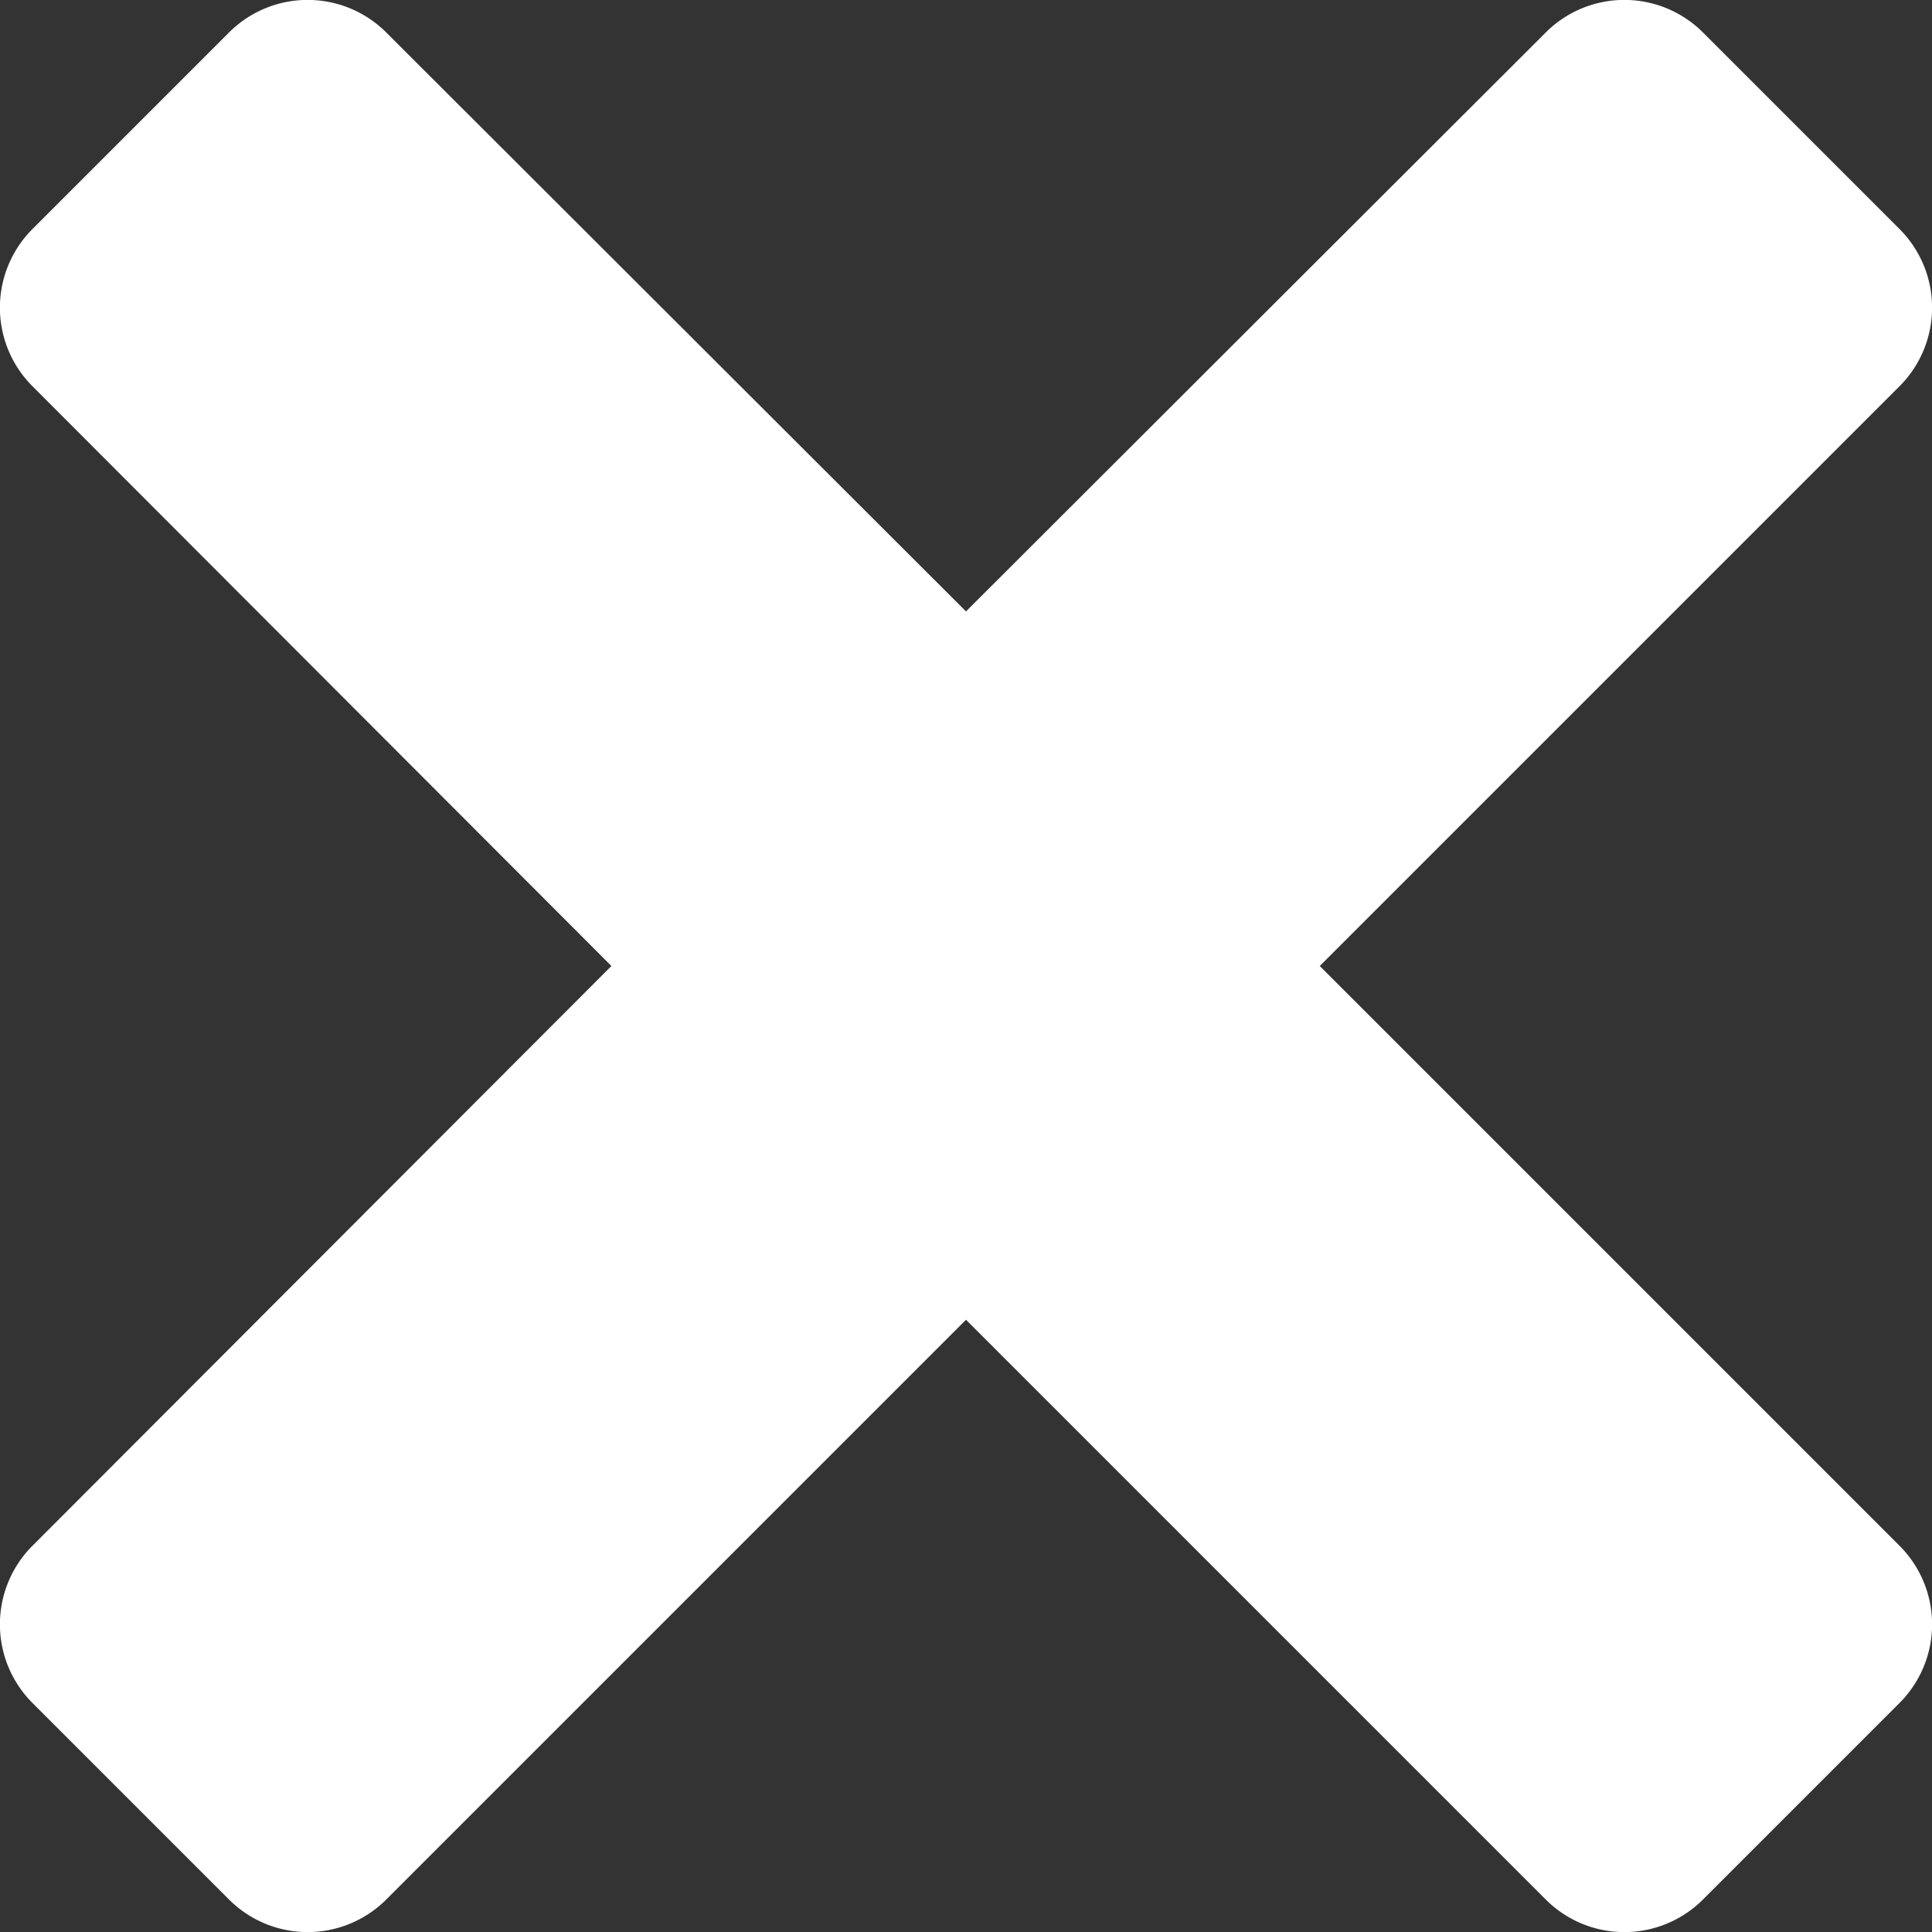 <svg id="Layer_1" data-name="Layer 1" xmlns="http://www.w3.org/2000/svg" viewBox="0 0 69.52 69.52"><rect x="0" y="0" width="69.52" height="69.52" fill="#333333" stroke="none"/><defs><style>.cls-1{fill:#fff;}</style></defs><path class="cls-1" d="M47.49,34.76,68.35,13.9a4,4,0,0,0,0-5.66L61.28,1.17a4,4,0,0,0-5.66,0L34.76,22,13.9,1.17a4,4,0,0,0-5.66,0L1.17,8.24a4,4,0,0,0,0,5.66L22,34.76,1.17,55.62a4,4,0,0,0,0,5.66l7.07,7.07a4,4,0,0,0,5.66,0L34.76,47.49,55.62,68.35a4,4,0,0,0,5.66,0l7.07-7.07a4,4,0,0,0,0-5.66Z"/></svg>